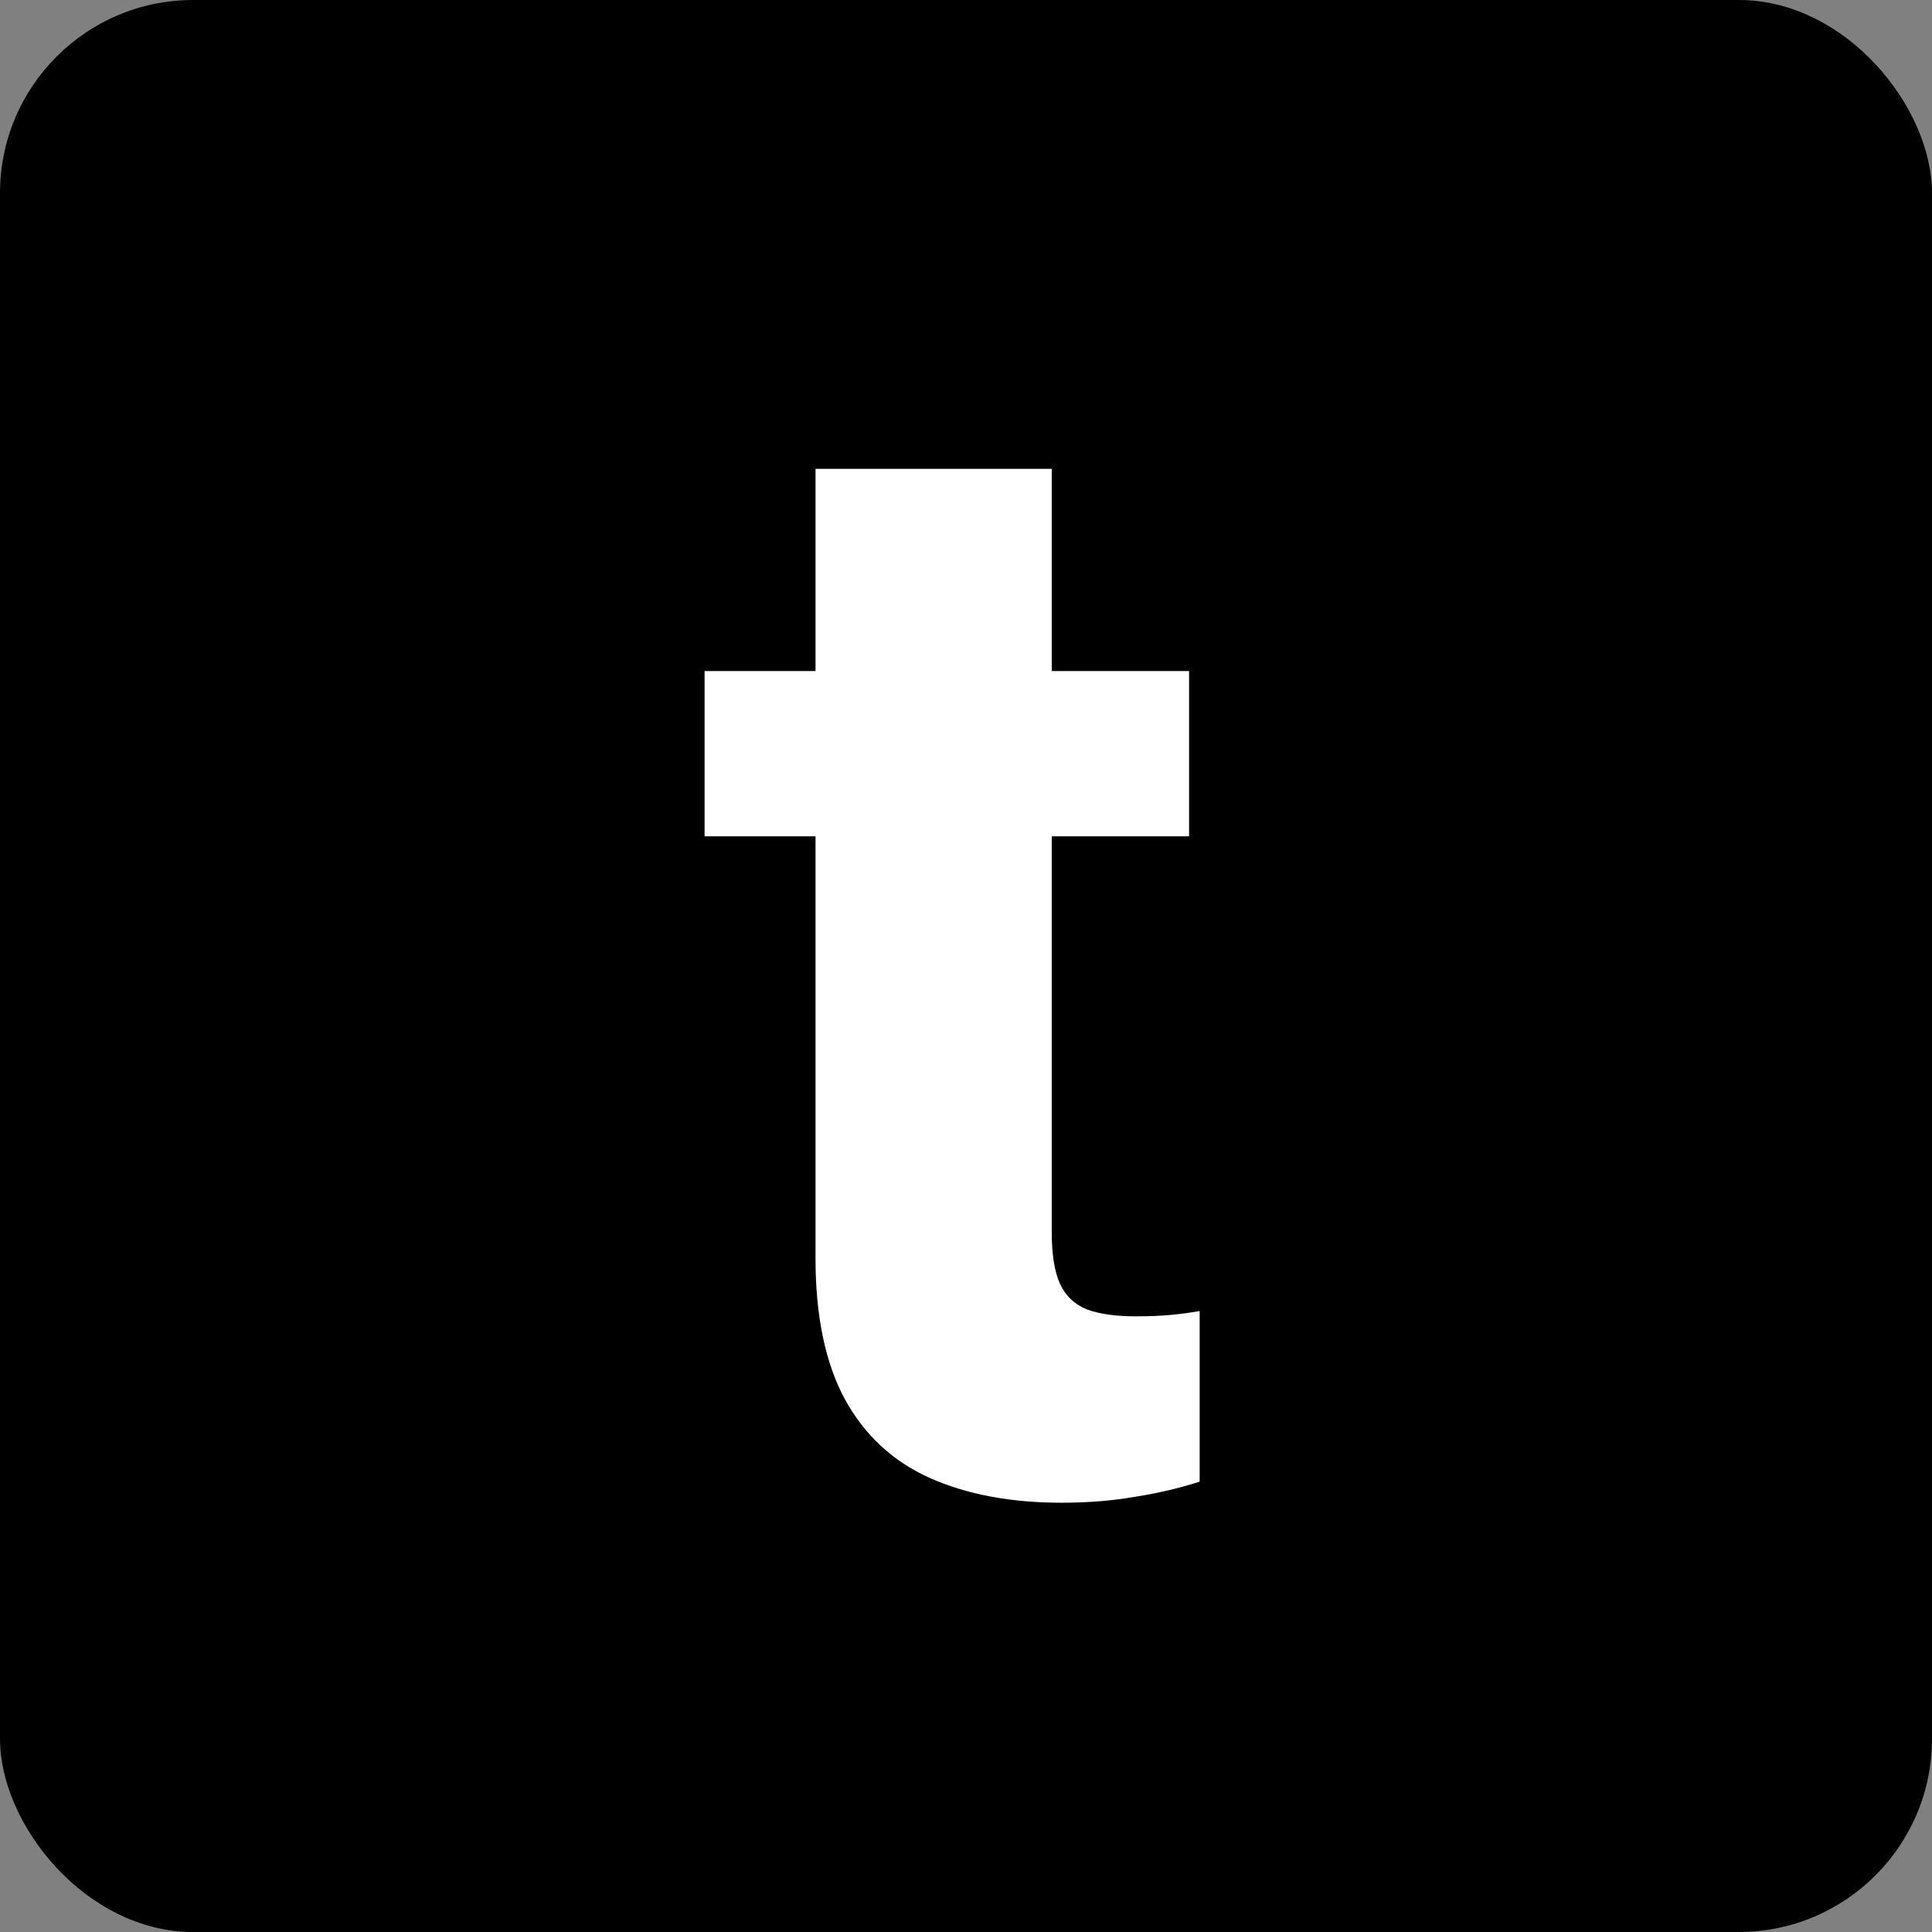 <?xml version="1.0" encoding="UTF-8"?>
<svg width="100" height="100" viewBox="0 0 100 100" fill="none" xmlns="http://www.w3.org/2000/svg">
  <rect x="0" y="0" width="100" height="100" fill="#808080" stroke="none"/>
  <rect width="100" height="100" rx="10" fill="black"/>
  <path d="M61.547 34.734V43.289H36.469V34.734H61.547ZM42.211 24.266H54.438V63.758C54.438 64.93 54.581 65.828 54.867 66.453C55.154 67.078 55.622 67.521 56.273 67.781C56.925 68.016 57.758 68.133 58.773 68.133C59.503 68.133 60.128 68.107 60.648 68.055C61.169 68.003 61.651 67.938 62.094 67.859V76.688C61.052 77.026 59.945 77.287 58.773 77.469C57.602 77.677 56.325 77.781 54.945 77.781C52.315 77.781 50.036 77.352 48.109 76.492C46.208 75.633 44.75 74.279 43.734 72.43C42.719 70.555 42.211 68.12 42.211 65.125V24.266Z" fill="white"/>
</svg>

